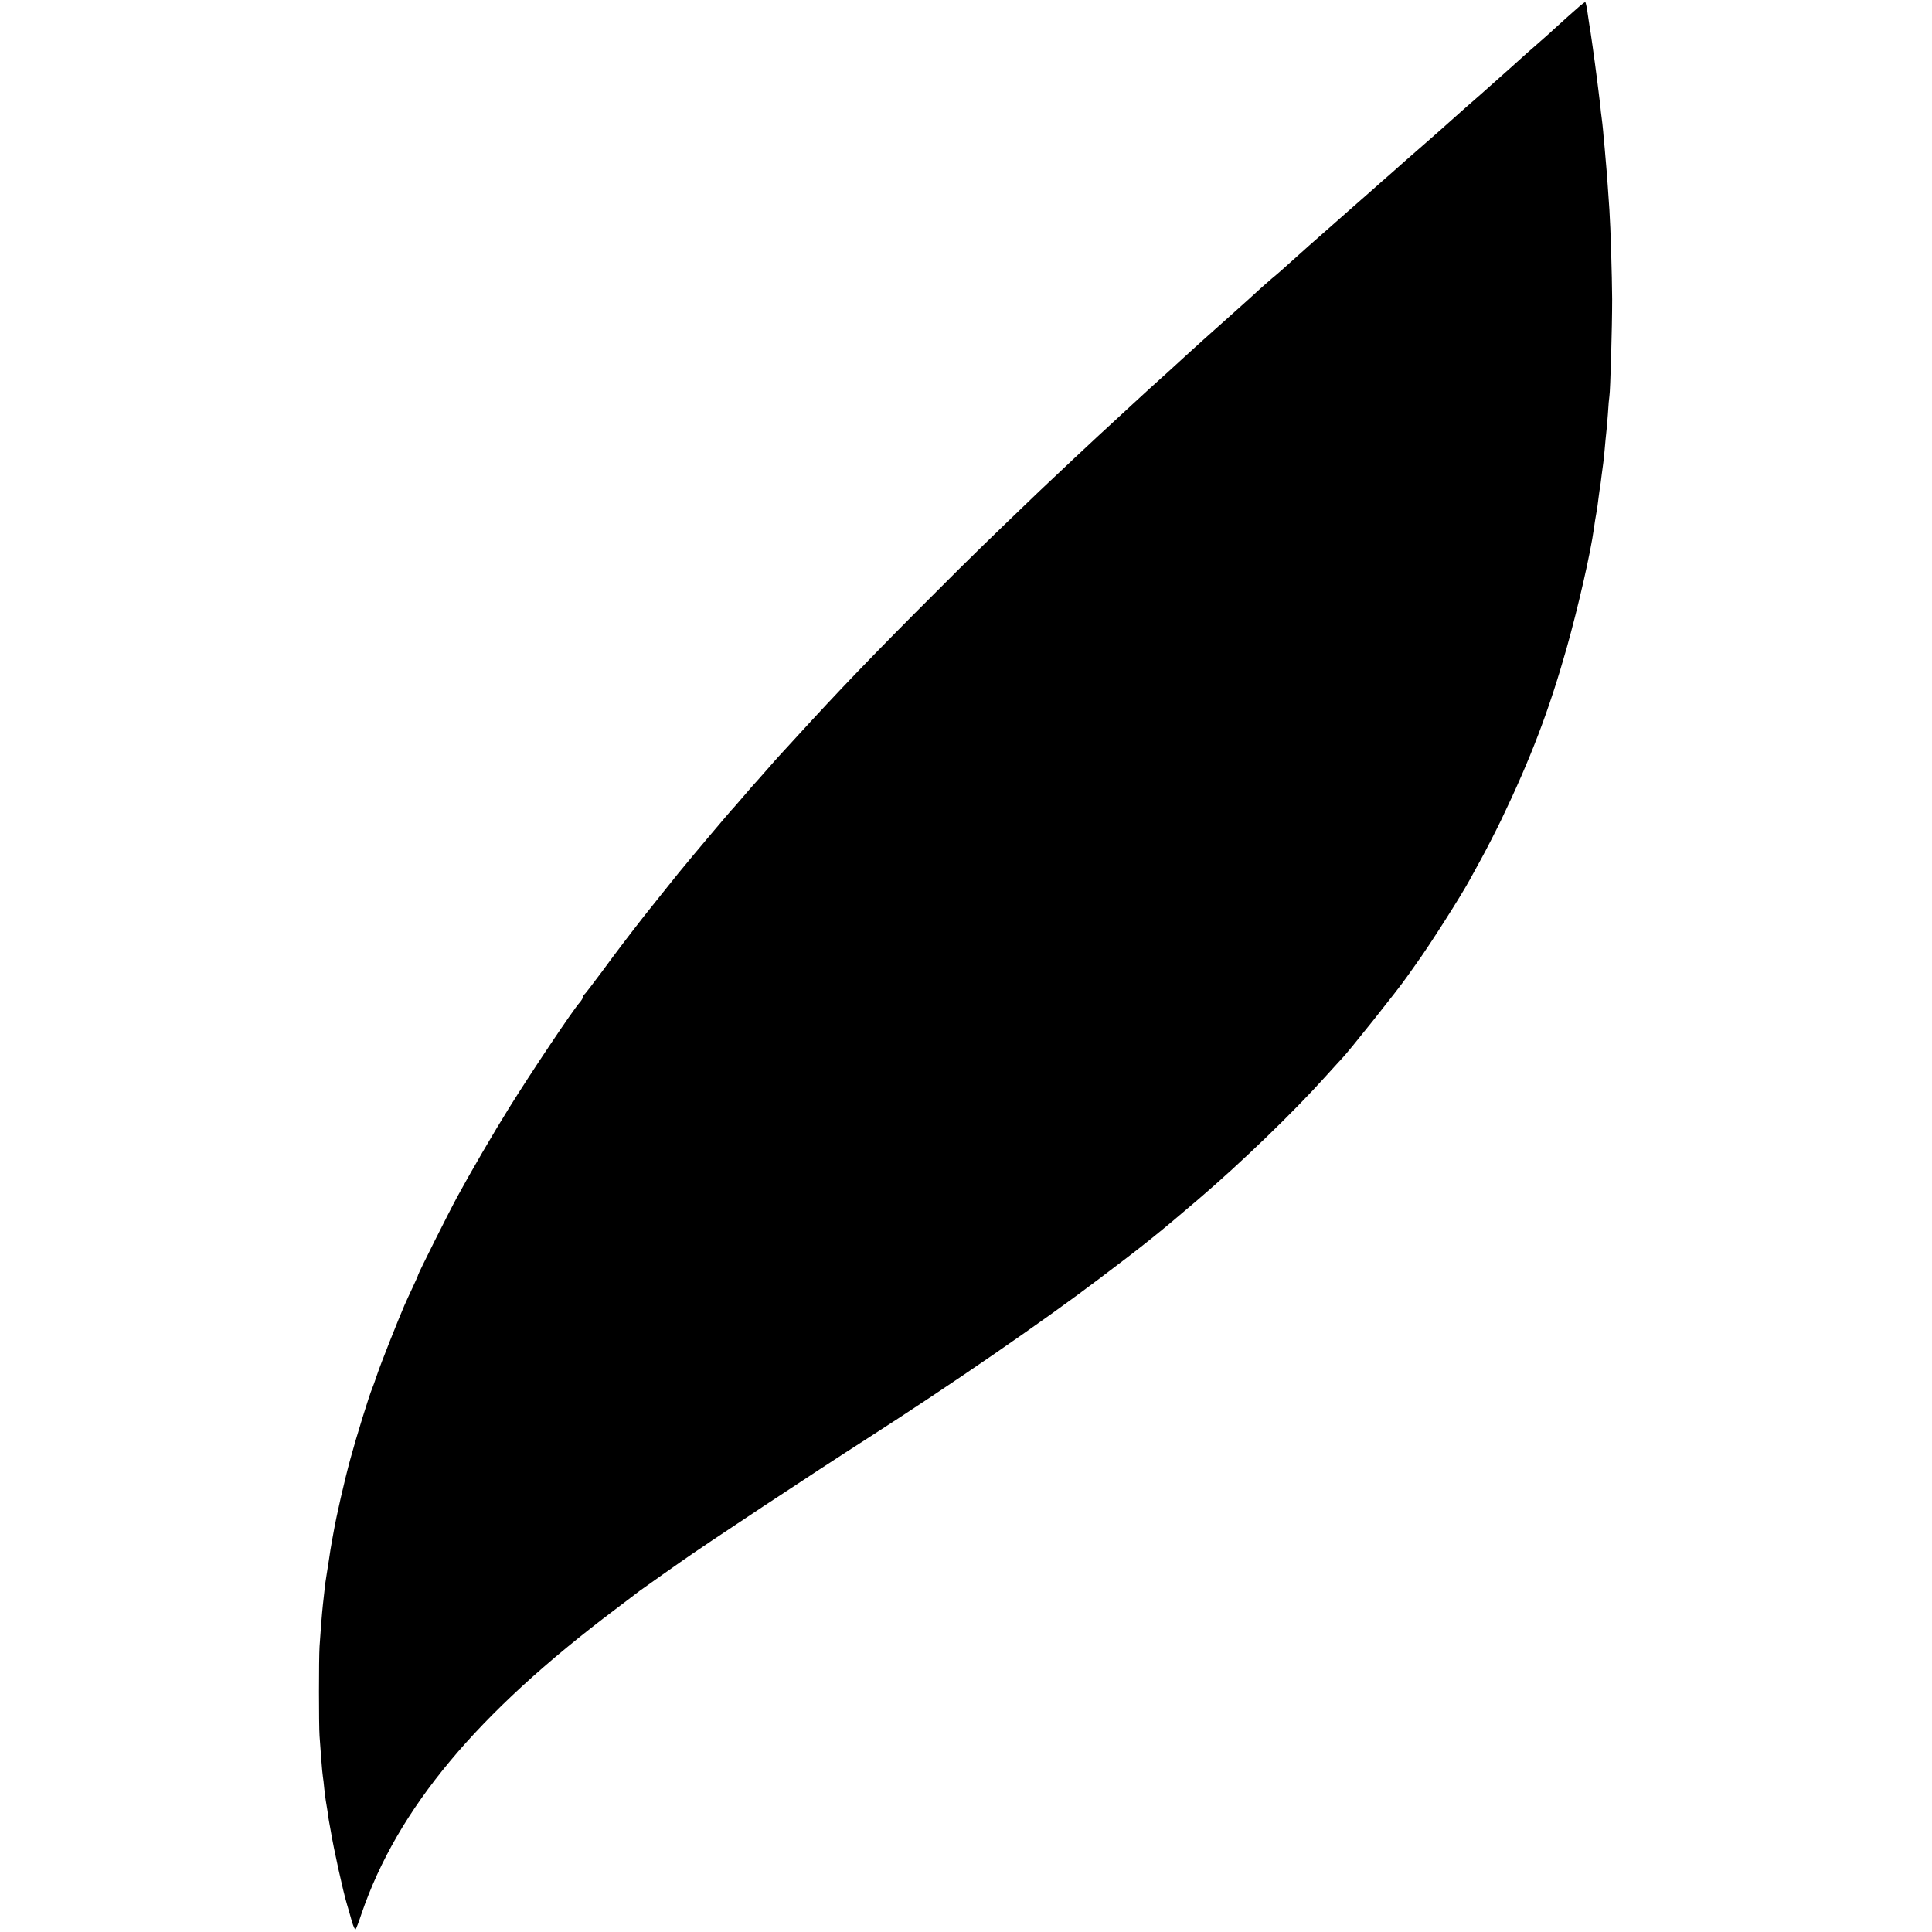 <svg version="1.0" xmlns="http://www.w3.org/2000/svg" width="1688" height="1688" viewBox="0 0 1266 1266"><path d="M1035.5 3.7c-3.3 2.8-13.2 11.7-18 16.1-1.6 1.6-6.6 5.9-11 9.8-4.4 3.8-8.2 7.2-8.5 7.5-.5.5-8.4 7.6-27.9 24.9-4.1 3.6-8.3 7.3-9.5 8.3-2.6 2.3-15.2 13.5-18.2 16.2-1.2 1.1-3.5 3.1-5 4.4-1.6 1.4-8.7 7.6-15.9 13.9-7.1 6.3-14.3 12.7-16 14.1-1.6 1.5-10.4 9.2-19.4 17.1-9 8-18.9 16.7-22 19.4s-9.2 8.1-13.5 12c-11.8 10.6-12 10.8-17.3 15.2-2.6 2.3-6 5.2-7.4 6.5s-6.3 5.8-10.9 9.9-9.3 8.4-10.6 9.5c-1.2 1.1-5 4.5-8.4 7.5-6.3 5.6-7.2 6.4-17.1 15.4-3 2.8-9.3 8.5-13.8 12.6-11.6 10.4-12.4 11.2-23.5 21.4-5.4 5-11.3 10.4-13 12-8.5 7.7-40.6 37.8-48 44.9-32 30.7-44.5 42.8-67.1 65.5-39.8 39.7-64 64.9-93 96.7-4.9 5.4-9.5 10.3-10 10.9-.6.6-4.4 4.9-8.5 9.6s-7.7 8.7-8 9-3.2 3.6-6.5 7.5c-3.3 3.8-6.2 7.2-6.5 7.5-1.8 1.7-27.5 32.2-36.3 43-1.6 1.9-20.8 26-22.4 28-9.1 11.6-18.7 24.2-27.7 36.5-6.1 8.2-11.4 15.1-11.8 15.3-.5.2-.8.9-.8 1.5 0 .7-1 2.3-2.2 3.7-4.3 4.7-31.9 46-46.1 68.8-10.6 17-25.4 42.5-34.2 58.7-5.4 9.9-25.5 50.1-25.5 50.9 0 .3-1.5 3.8-3.4 7.8s-4.4 9.5-5.6 12.2c-3.7 8.5-15.8 38.9-18 45.7-1.2 3.5-2.5 7.3-3 8.4-1.9 4.3-10.8 33.1-14.4 46.5-4 14.7-9.2 37.5-11.1 48.5-.3 1.6-.7 4.1-1 5.5-.6 3.2-1.3 7.5-2 12.5-.3 2.2-1 6.5-1.5 9.5s-1.2 7.7-1.4 10.5c-.3 2.7-.8 6.8-1 9-.6 5.3-1.7 19.4-2.2 27.5-.5 8-.5 51.6 0 58.5.2 2.7.7 9.5 1.1 15s.9 10.8 1.1 11.8.6 4.5.9 7.8c.4 3.3.8 6.9 1 7.9s.7 4 1.1 6.7c.3 2.6.8 5.7 1 6.8s.7 3.6 1 5.5c2 12.3 8.3 40.8 10.8 49 .7 2.5 2.2 7.3 3.1 10.8 1 3.4 2.1 5.9 2.5 5.5s2.2-5.1 3.9-10.3c23.6-68.8 75.5-131.1 166.4-199.5 8.3-6.3 15.7-11.9 16.2-12.3.6-.4 3.9-2.8 7.5-5.3 3.6-2.6 12.1-8.6 19-13.4 15.3-10.9 87.8-58.8 122.5-81 53.9-34.6 114.7-76.4 152-104.7 29.6-22.3 39.1-30 64.5-51.7 27.9-23.8 62.8-57.5 83.5-80.6 5.5-6.1 10.2-11.2 10.5-11.5 3.4-3.2 37.7-46.2 43-54 .8-1.2 3.5-5 5.9-8.3 8.7-12 29.4-44.5 35.2-55.2.9-1.7 4.2-7.7 7.4-13.5s9.1-17.3 13.1-25.5c19.4-40.4 31.3-71.6 42.9-112.5 7.6-27 15.8-62.7 18-79 .3-2.5 1-6.8 1.5-9.5.5-2.8 1.2-7.4 1.5-10.4.4-3 .8-6.1 1-7s.6-4.4 1-7.6c.4-3.3.9-6.7 1-7.5.2-.8.6-5.1 1-9.5s.8-9.1 1-10.5.7-7 1.1-12.5c.3-5.5.8-10.9 1-11.9.6-3.2 1.8-45.1 1.8-63.6-.1-15.3-1-46.6-1.8-58.5-.2-2.2-.6-8.7-1-14.5s-.9-12.8-1.2-15.5c-.2-2.8-.7-7.5-.9-10.5-.3-3-.8-8-1-11-.3-3-.7-7.1-1-9s-.7-5.5-.9-8c-.3-2.5-.8-6.5-1.1-9s-.8-6.1-1-8c-1.6-12.7-4.4-32.6-5-35.5-.2-1.1-.6-3.8-.9-6-.6-4.7-1.4-8.7-1.8-9.1-.2-.1-1.6.9-3.3 2.3"/></svg>